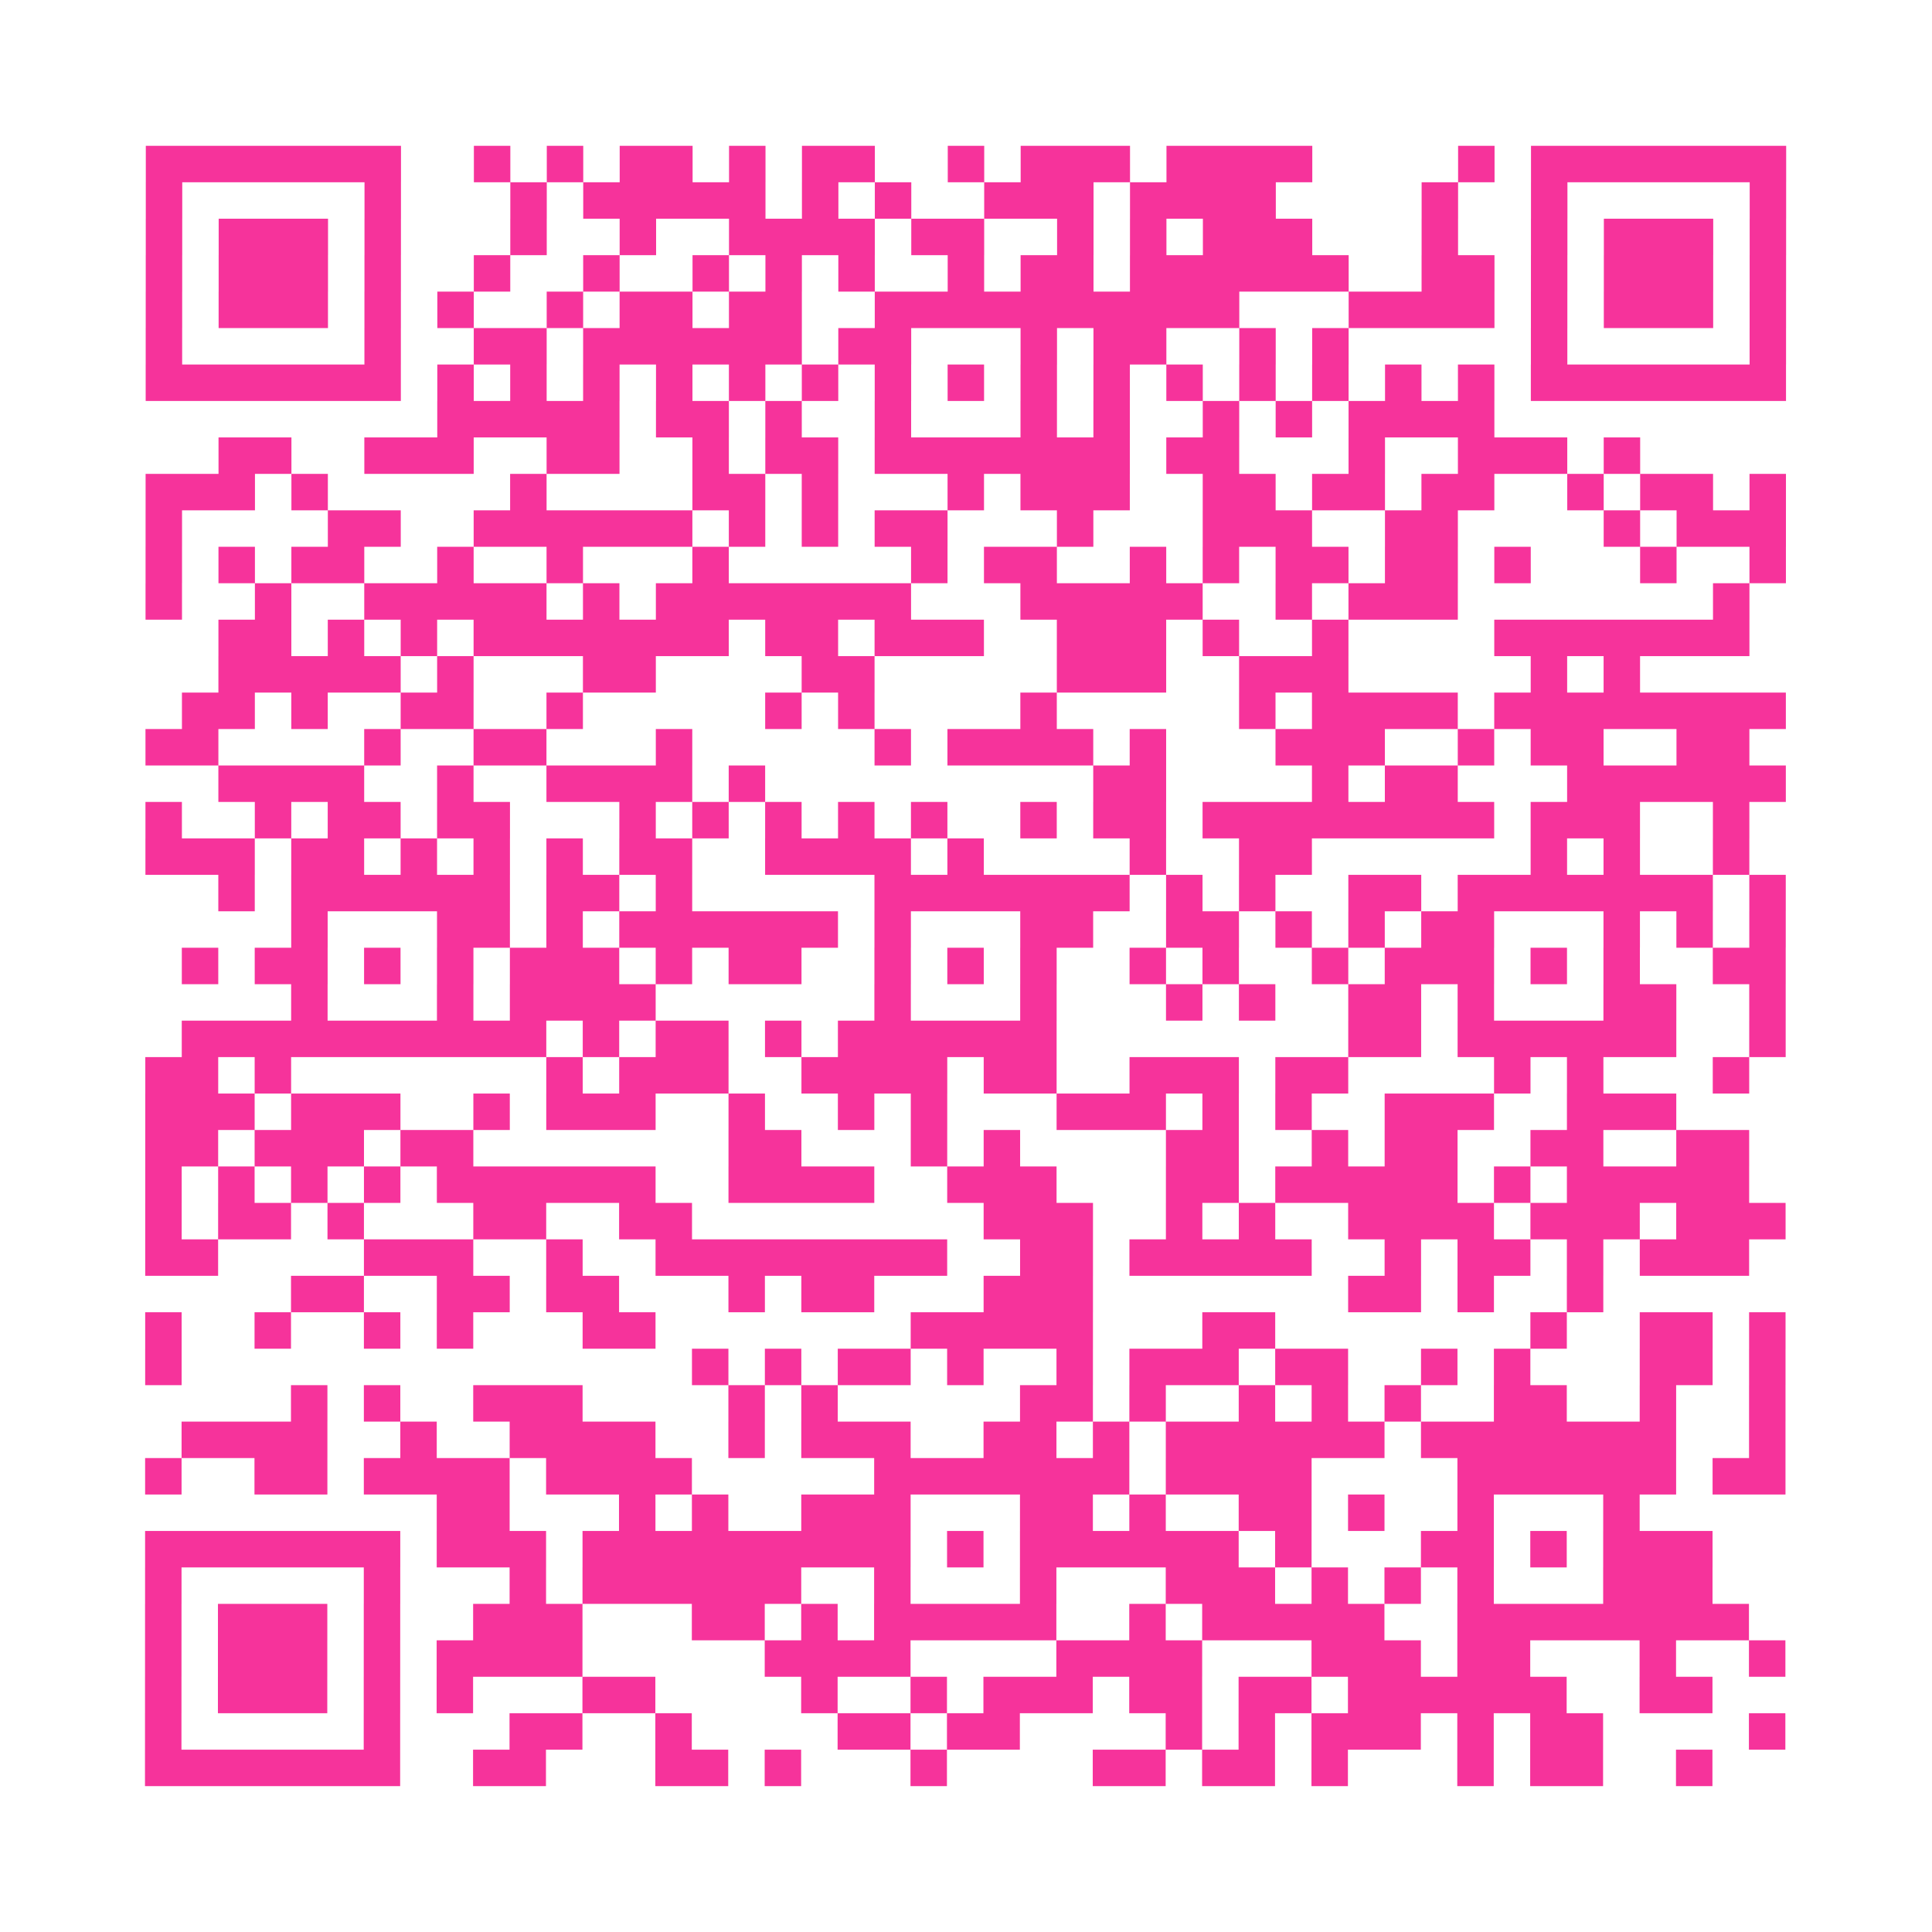 <?xml version="1.0" encoding="UTF-8"?>
<svg xmlns="http://www.w3.org/2000/svg" viewBox="0 0 53 53" class="pyqrcode"><path fill="transparent" d="M0 0h53v53h-53z"/><path stroke="#f6339b" class="pyqrline" d="M4 4.5h7m2 0h1m1 0h1m1 0h2m1 0h1m1 0h2m2 0h1m1 0h3m1 0h4m4 0h1m1 0h7m-45 1h1m5 0h1m3 0h1m1 0h5m1 0h1m1 0h1m2 0h3m1 0h4m4 0h1m2 0h1m5 0h1m-45 1h1m1 0h3m1 0h1m3 0h1m2 0h1m2 0h4m1 0h2m2 0h1m1 0h1m1 0h3m3 0h1m2 0h1m1 0h3m1 0h1m-45 1h1m1 0h3m1 0h1m2 0h1m2 0h1m2 0h1m1 0h1m1 0h1m2 0h1m1 0h2m1 0h6m2 0h2m1 0h1m1 0h3m1 0h1m-45 1h1m1 0h3m1 0h1m1 0h1m2 0h1m1 0h2m1 0h2m2 0h10m3 0h4m1 0h1m1 0h3m1 0h1m-45 1h1m5 0h1m2 0h2m1 0h6m1 0h2m3 0h1m1 0h2m2 0h1m1 0h1m5 0h1m5 0h1m-45 1h7m1 0h1m1 0h1m1 0h1m1 0h1m1 0h1m1 0h1m1 0h1m1 0h1m1 0h1m1 0h1m1 0h1m1 0h1m1 0h1m1 0h1m1 0h1m1 0h7m-37 1h5m1 0h2m1 0h1m2 0h1m3 0h1m1 0h1m2 0h1m1 0h1m1 0h4m-35 1h2m2 0h3m2 0h2m2 0h1m1 0h2m1 0h7m1 0h2m3 0h1m2 0h3m1 0h1m-41 1h3m1 0h1m5 0h1m4 0h2m1 0h1m3 0h1m1 0h3m2 0h2m1 0h2m1 0h2m2 0h1m1 0h2m1 0h1m-45 1h1m4 0h2m2 0h6m1 0h1m1 0h1m1 0h2m3 0h1m3 0h3m2 0h2m4 0h1m1 0h3m-45 1h1m1 0h1m1 0h2m2 0h1m2 0h1m3 0h1m5 0h1m1 0h2m2 0h1m1 0h1m1 0h2m1 0h2m1 0h1m3 0h1m2 0h1m-45 1h1m2 0h1m2 0h5m1 0h1m1 0h7m3 0h5m2 0h1m1 0h3m7 0h1m-42 1h2m1 0h1m1 0h1m1 0h7m1 0h2m1 0h3m2 0h3m1 0h1m2 0h1m4 0h7m-42 1h5m1 0h1m3 0h2m4 0h2m5 0h3m2 0h3m5 0h1m1 0h1m-40 1h2m1 0h1m2 0h2m2 0h1m5 0h1m1 0h1m4 0h1m5 0h1m1 0h4m1 0h8m-45 1h2m4 0h1m2 0h2m3 0h1m5 0h1m1 0h4m1 0h1m3 0h3m2 0h1m1 0h2m2 0h2m-42 1h4m2 0h1m2 0h4m1 0h1m9 0h2m4 0h1m1 0h2m3 0h6m-45 1h1m2 0h1m1 0h2m1 0h2m3 0h1m1 0h1m1 0h1m1 0h1m1 0h1m2 0h1m1 0h2m1 0h8m1 0h3m2 0h1m-44 1h3m1 0h2m1 0h1m1 0h1m1 0h1m1 0h2m2 0h4m1 0h1m4 0h1m2 0h2m6 0h1m1 0h1m2 0h1m-42 1h1m1 0h6m1 0h2m1 0h1m5 0h7m1 0h1m1 0h1m2 0h2m1 0h7m1 0h1m-41 1h1m3 0h2m1 0h1m1 0h6m1 0h1m3 0h2m2 0h2m1 0h1m1 0h1m1 0h2m3 0h1m1 0h1m1 0h1m-44 1h1m1 0h2m1 0h1m1 0h1m1 0h3m1 0h1m1 0h2m2 0h1m1 0h1m1 0h1m2 0h1m1 0h1m2 0h1m1 0h3m1 0h1m1 0h1m2 0h2m-41 1h1m3 0h1m1 0h4m6 0h1m3 0h1m3 0h1m1 0h1m2 0h2m1 0h1m3 0h2m2 0h1m-44 1h10m1 0h1m1 0h2m1 0h1m1 0h6m8 0h2m1 0h6m2 0h1m-45 1h2m1 0h1m7 0h1m1 0h3m2 0h4m1 0h2m2 0h3m1 0h2m4 0h1m1 0h1m3 0h1m-44 1h3m1 0h3m2 0h1m1 0h3m2 0h1m2 0h1m1 0h1m3 0h3m1 0h1m1 0h1m2 0h3m2 0h3m-42 1h2m1 0h3m1 0h2m7 0h2m3 0h1m1 0h1m4 0h2m2 0h1m1 0h2m2 0h2m2 0h2m-44 1h1m1 0h1m1 0h1m1 0h1m1 0h6m2 0h4m2 0h3m3 0h2m1 0h5m1 0h1m1 0h5m-44 1h1m1 0h2m1 0h1m3 0h2m2 0h2m8 0h3m2 0h1m1 0h1m2 0h4m1 0h3m1 0h3m-45 1h2m4 0h3m2 0h1m2 0h8m2 0h2m1 0h5m2 0h1m1 0h2m1 0h1m1 0h3m-40 1h2m2 0h2m1 0h2m3 0h1m1 0h2m3 0h3m7 0h2m1 0h1m2 0h1m-40 1h1m2 0h1m2 0h1m1 0h1m3 0h2m7 0h5m3 0h2m7 0h1m2 0h2m1 0h1m-45 1h1m14 0h1m1 0h1m1 0h2m1 0h1m2 0h1m1 0h3m1 0h2m2 0h1m1 0h1m3 0h2m1 0h1m-41 1h1m1 0h1m2 0h3m4 0h1m1 0h1m5 0h2m1 0h1m2 0h1m1 0h1m1 0h1m2 0h2m2 0h1m2 0h1m-44 1h4m2 0h1m2 0h4m2 0h1m1 0h3m2 0h2m1 0h1m1 0h6m1 0h7m2 0h1m-45 1h1m2 0h2m1 0h4m1 0h4m5 0h7m1 0h4m4 0h6m1 0h2m-37 1h2m3 0h1m1 0h1m2 0h3m3 0h2m1 0h1m2 0h2m1 0h1m2 0h1m3 0h1m-41 1h7m1 0h3m1 0h9m1 0h1m1 0h6m1 0h1m3 0h2m1 0h1m1 0h3m-43 1h1m5 0h1m3 0h1m1 0h6m2 0h1m3 0h1m3 0h3m1 0h1m1 0h1m1 0h1m3 0h3m-43 1h1m1 0h3m1 0h1m2 0h3m3 0h2m1 0h1m1 0h5m2 0h1m1 0h5m2 0h8m-44 1h1m1 0h3m1 0h1m1 0h4m5 0h4m4 0h4m3 0h3m1 0h2m3 0h1m2 0h1m-45 1h1m1 0h3m1 0h1m1 0h1m3 0h2m4 0h1m2 0h1m1 0h3m1 0h2m1 0h2m1 0h6m2 0h2m-43 1h1m5 0h1m3 0h2m2 0h1m4 0h2m1 0h2m4 0h1m1 0h1m1 0h3m1 0h1m1 0h2m4 0h1m-45 1h7m2 0h2m3 0h2m1 0h1m3 0h1m4 0h2m1 0h2m1 0h1m3 0h1m1 0h2m2 0h1"/></svg>
